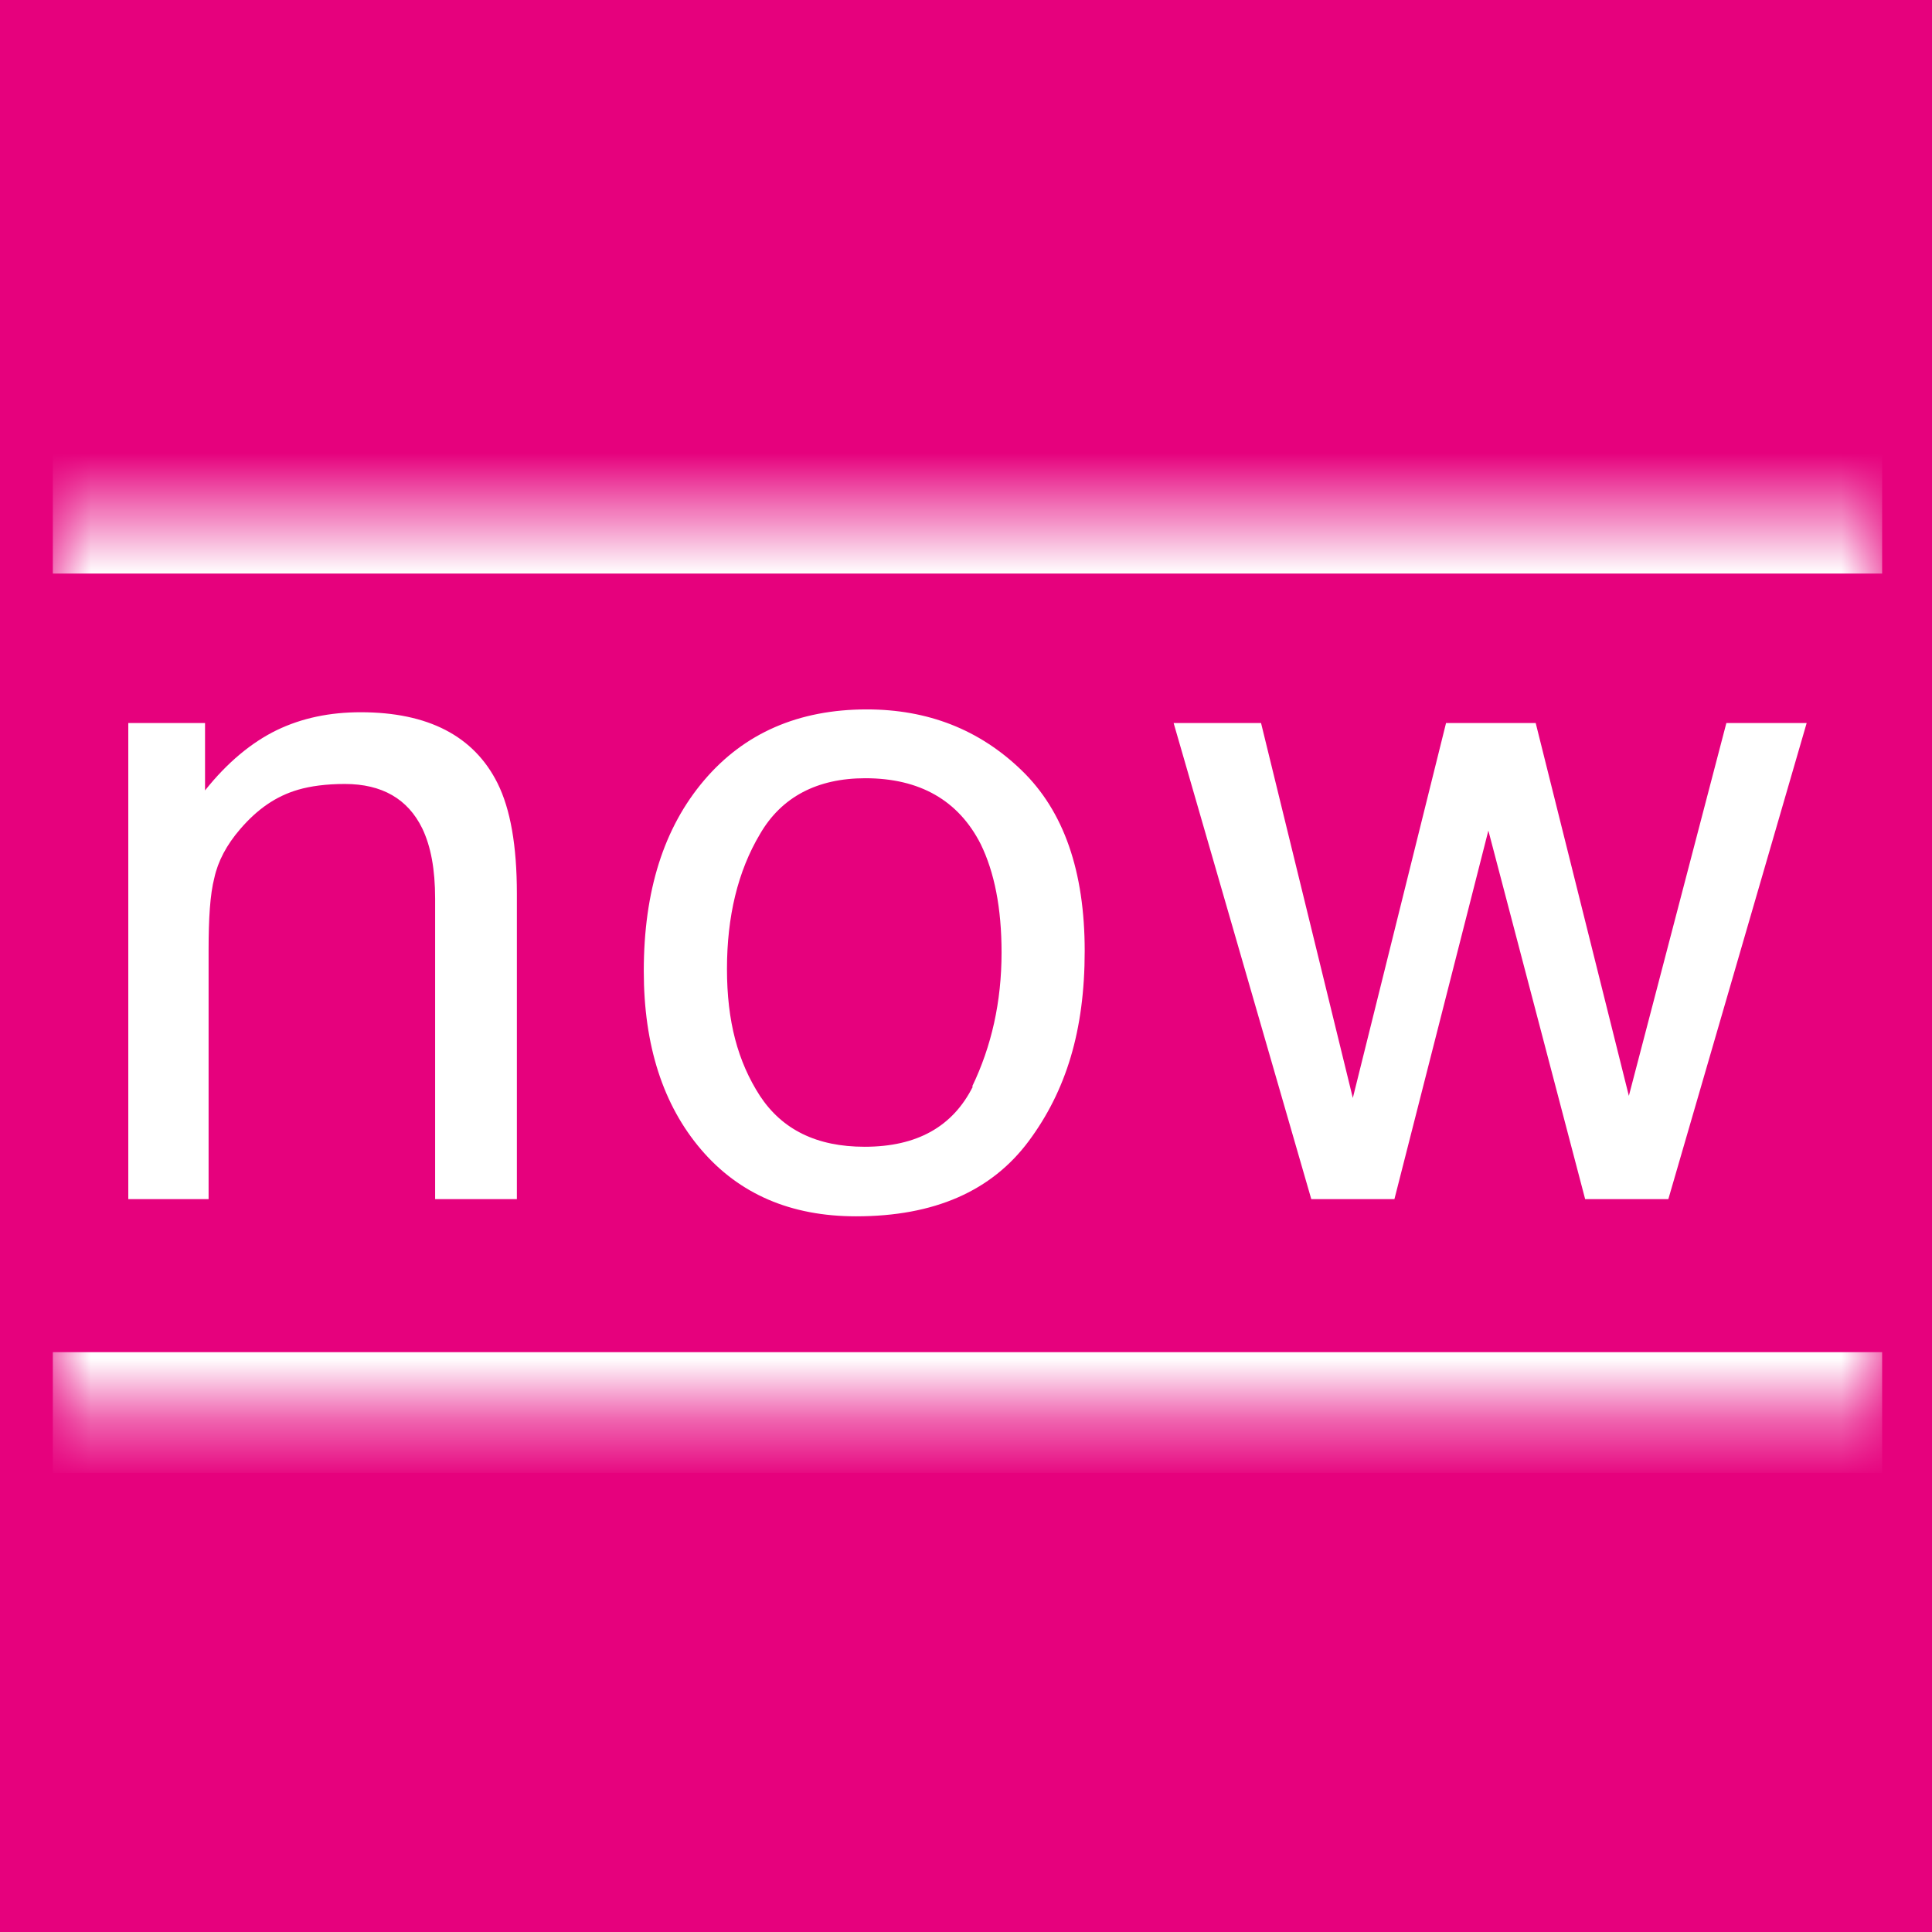 <svg width="32" height="32" viewBox="0 0 32 32" fill="none" xmlns="http://www.w3.org/2000/svg">
<rect width="32" height="32" fill="#E6017D"/>
<mask id="path-1-inside-1_703_1633" fill="white">
<path d="M0.875 8.5H31.174V23.396H0.875V8.5Z"/>
</mask>
<path d="M0.875 9.5H31.174V7.5H0.875V9.5ZM31.174 22.396H0.875V24.396H31.174V22.396Z" fill="white" mask="url(#path-1-inside-1_703_1633)"/>
<path fill-rule="evenodd" clip-rule="evenodd" d="M16.921 12.759C17.622 13.436 17.966 14.434 17.966 15.752C17.966 17.07 17.657 18.067 17.04 18.899C16.422 19.73 15.473 20.146 14.178 20.146C13.098 20.146 12.242 19.777 11.613 19.041C10.984 18.305 10.663 17.319 10.663 16.084C10.663 14.754 10.996 13.709 11.661 12.926C12.326 12.142 13.228 11.75 14.356 11.75C15.366 11.75 16.221 12.082 16.921 12.759ZM16.102 17.996C16.422 17.331 16.589 16.595 16.589 15.776C16.589 15.039 16.47 14.446 16.244 13.982C15.876 13.258 15.235 12.89 14.332 12.89C13.537 12.89 12.943 13.199 12.587 13.816C12.219 14.434 12.041 15.182 12.041 16.049C12.041 16.916 12.219 17.581 12.587 18.151C12.955 18.709 13.525 18.994 14.321 18.994C15.188 18.994 15.781 18.661 16.114 17.996H16.102ZM2.137 11.976H3.396V13.092C3.764 12.629 4.168 12.296 4.583 12.094C4.999 11.893 5.462 11.797 5.973 11.797C7.089 11.797 7.849 12.189 8.241 12.973C8.454 13.401 8.561 14.006 8.561 14.802V19.861H7.207V14.885C7.207 14.398 7.136 14.018 6.994 13.721C6.756 13.234 6.329 12.985 5.711 12.985C5.402 12.985 5.141 13.021 4.939 13.08C4.571 13.187 4.263 13.401 3.978 13.733C3.752 13.994 3.609 14.268 3.55 14.541C3.479 14.814 3.455 15.217 3.455 15.728V19.861H2.125V11.976H2.137ZM22.407 18.186L20.887 11.976H19.439L21.719 19.861H23.096L24.652 13.757L26.255 19.861H27.633L29.924 11.976H28.594L26.979 18.151L25.436 11.976H23.951L22.407 18.186Z" fill="white"/>
</svg>
